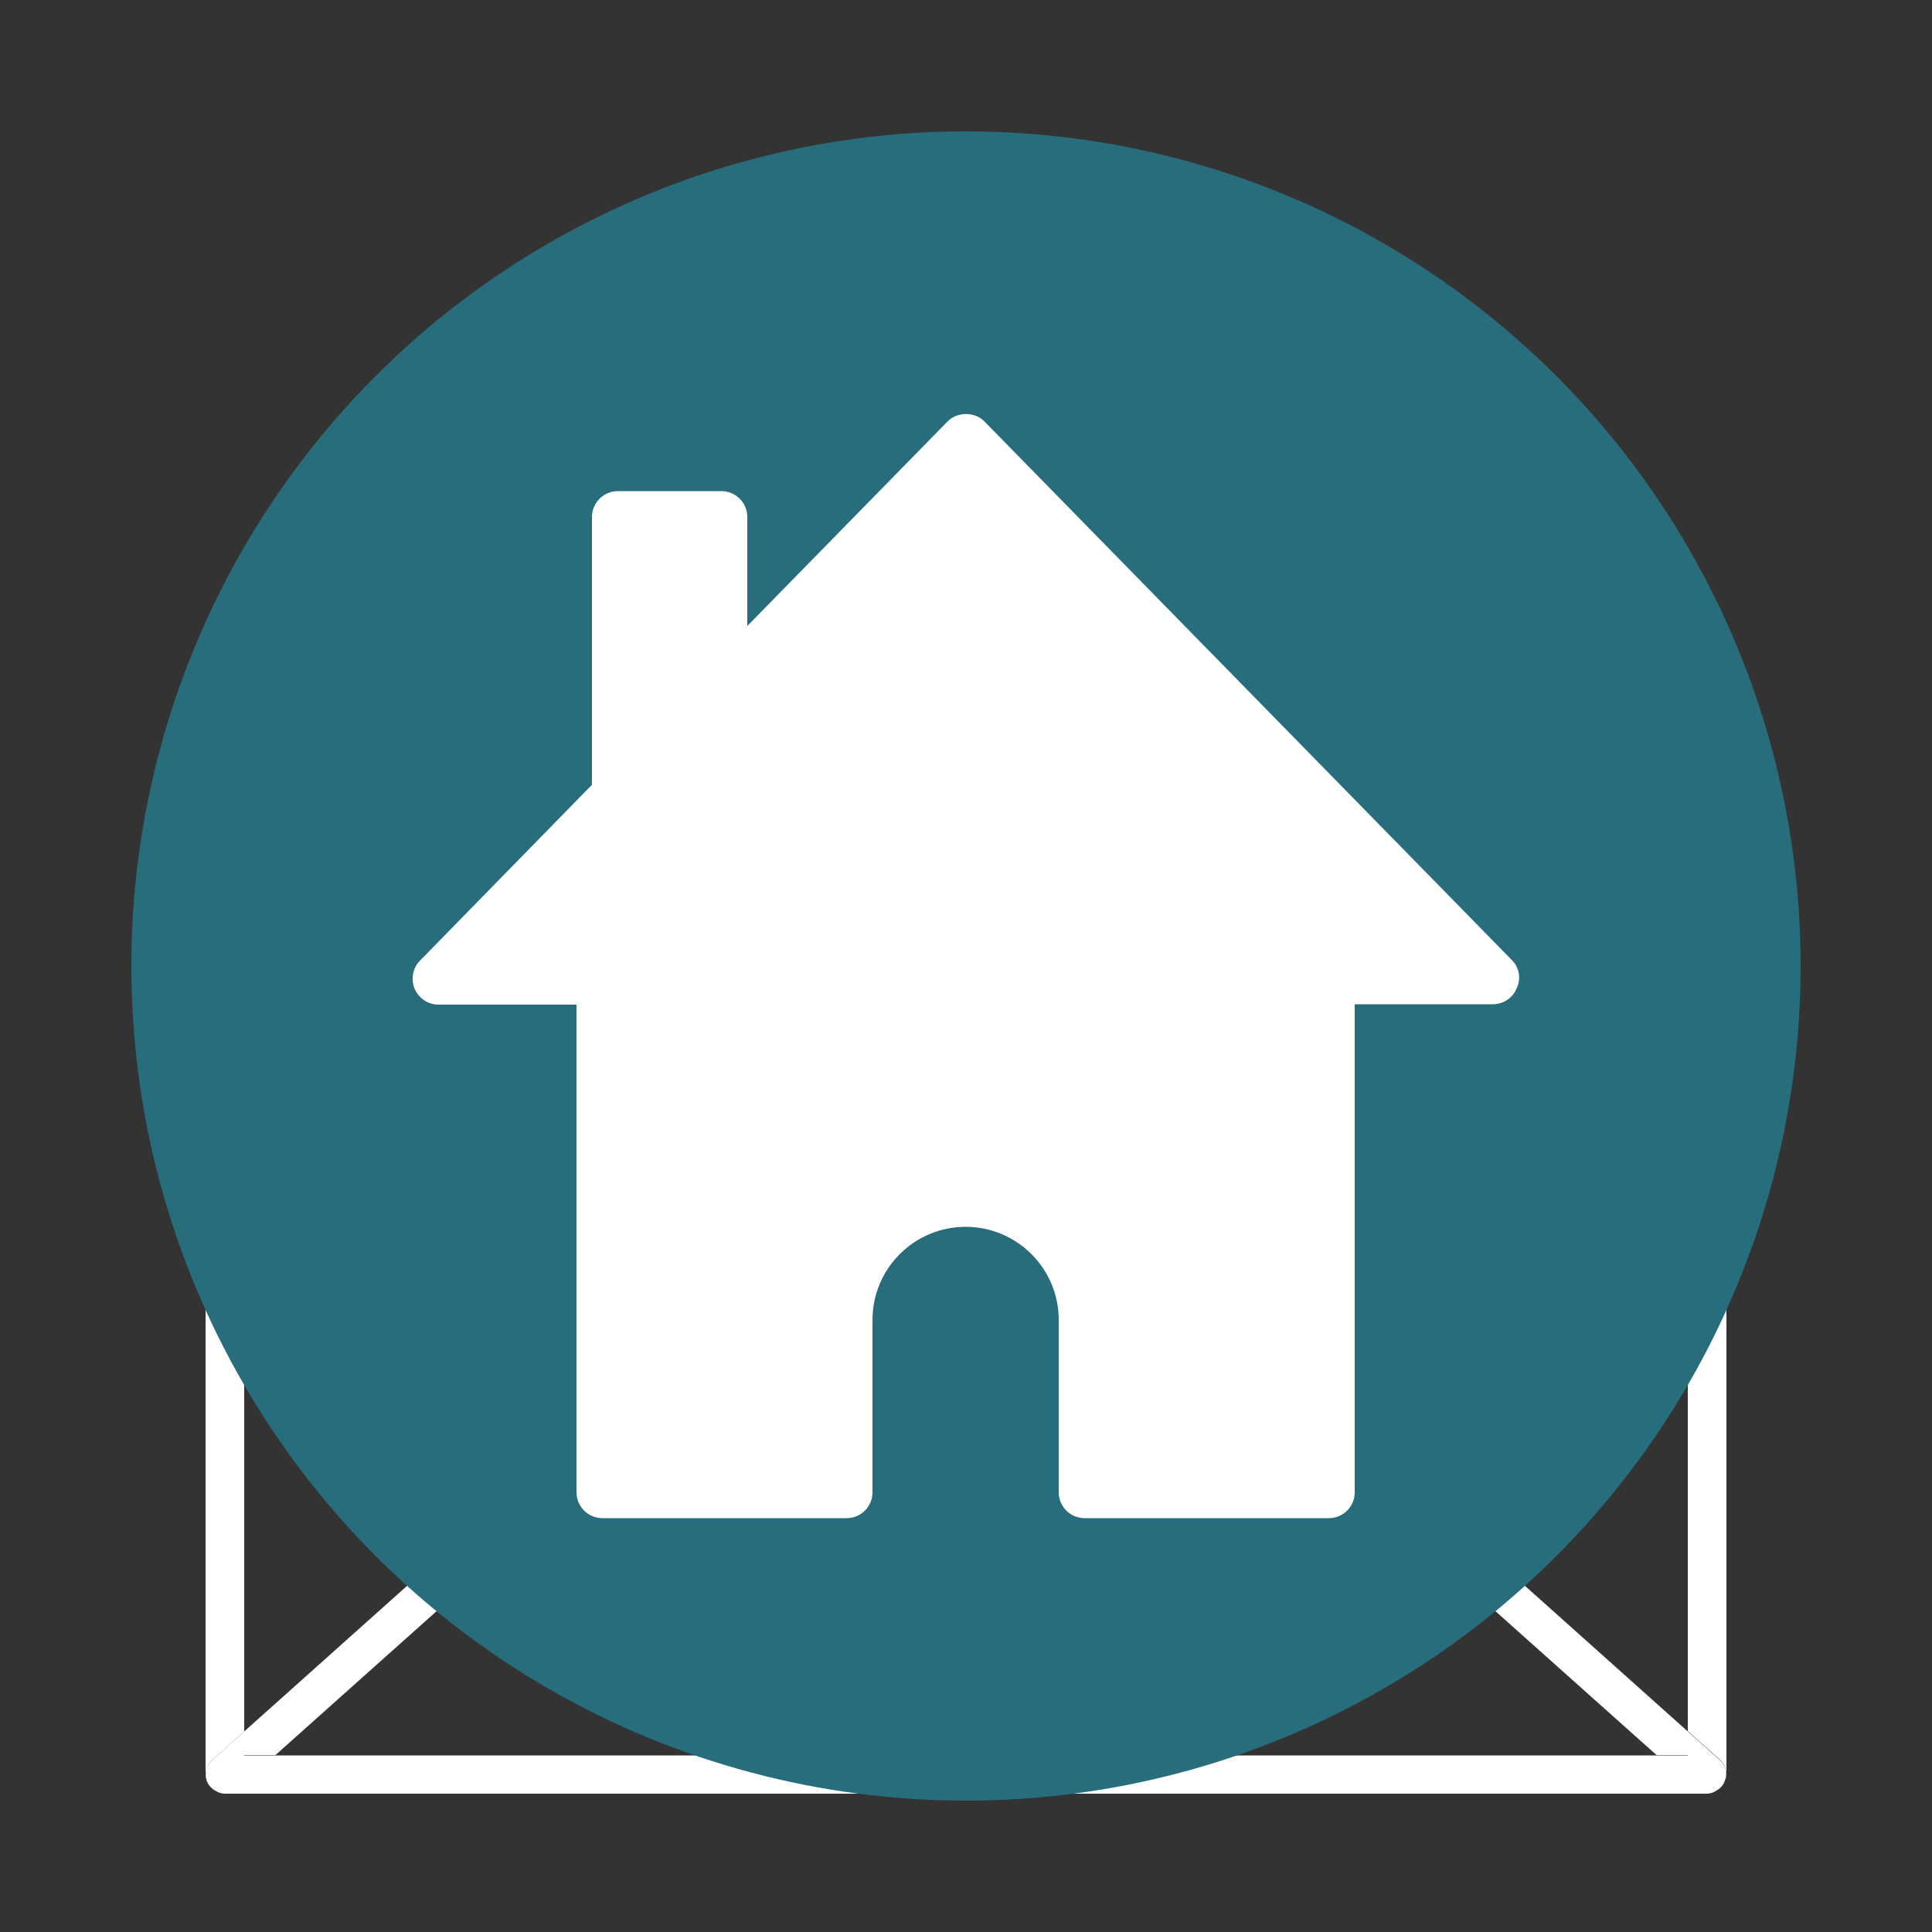 <?xml version="1.0" encoding="utf-8"?>
<!-- Generator: Adobe Illustrator 23.0.0, SVG Export Plug-In . SVG Version: 6.00 Build 0)  -->
<svg version="1.1" id="Capa_1" xmlns="http://www.w3.org/2000/svg" xmlns:xlink="http://www.w3.org/1999/xlink" x="0px" y="0px"
	 viewBox="0 0 50 50" style="enable-background:new 0 0 50 50;" xml:space="preserve">
<rect x="0" y="0" width="50" height="50" fill="#333333" stroke="none"/>
<style type="text/css">
	.st0{fill:#15053D;}
	.st1{fill:#15053D;stroke:#FFFFFF;stroke-linecap:round;stroke-linejoin:round;stroke-miterlimit:10;}
	.st2{fill:#FFFFFF;stroke:#15053D;stroke-linecap:round;stroke-linejoin:round;stroke-miterlimit:10;}
	.st3{fill:none;}
	.st4{fill:#FFFFFF;}
	.st5{fill:#286D7C;}
</style>
<g>
	<path class="st3" d="M31.39,21.54c-0.25,0.54-0.61,0.81-1.09,0.81c-0.27,0-0.49-0.09-0.65-0.28c-0.17-0.19-0.25-0.49-0.25-0.91
		v-0.62h-2.04c-0.12,0.39-0.31,0.74-0.58,1.01c-0.48,0.49-1.1,0.74-1.86,0.74c-0.77,0-1.39-0.25-1.86-0.75
		c-0.27-0.28-0.45-0.62-0.57-1.01h-2.02c0.09,0.47,0.23,0.9,0.44,1.3c0.36,0.67,0.86,1.2,1.5,1.58c0.64,0.38,1.35,0.57,2.14,0.57
		c1.39,0,2.44-0.51,3.14-1.52c0.15,0.49,0.42,0.86,0.8,1.12c0.38,0.26,0.85,0.39,1.41,0.39c1.05,0,1.86-0.43,2.46-1.28
		c0.4-0.57,0.65-1.3,0.78-2.16h-1.46C31.61,20.94,31.52,21.27,31.39,21.54z"/>
	<polygon class="st3" points="7.13,20.54 6.32,20.54 6.32,44.81 20.3,32.31 	"/>
	<path class="st3" d="M18.35,19.46c0-1.25,0.28-2.38,0.84-3.36c0.56-0.99,1.35-1.76,2.37-2.31c1.02-0.55,2.2-0.83,3.52-0.83
		c1.31,0,2.47,0.26,3.48,0.78c1.01,0.52,1.8,1.26,2.36,2.2c0.56,0.94,0.85,2.03,0.85,3.26c0,0.12-0.01,0.23-0.01,0.35h1.47
		c0-0.13,0.02-0.25,0.02-0.38c0-1.46-0.35-2.78-1.04-3.94c-0.69-1.16-1.66-2.07-2.9-2.72c-1.24-0.65-2.65-0.98-4.23-0.98
		c-1.64,0-3.09,0.34-4.35,1.03c-1.26,0.69-2.24,1.63-2.94,2.83c-0.7,1.2-1.05,2.56-1.05,4.07c0,0.03,0,0.06,0,0.09h1.6
		C18.36,19.51,18.35,19.49,18.35,19.46z"/>
	<polygon class="st3" points="25,36.51 21.06,32.98 7.13,45.42 42.87,45.42 28.94,32.98 	"/>
	<polygon class="st3" points="43.68,44.81 43.68,20.54 42.87,20.54 29.7,32.31 	"/>
	<path class="st3" d="M24.92,16.83c0.76,0,1.37,0.24,1.86,0.73c0.48,0.49,0.72,1.15,0.72,1.98h1.9v-4.3h-1.93v1.13
		c-0.34-0.41-0.75-0.72-1.25-0.92c-0.49-0.21-1.05-0.31-1.66-0.31c-0.79,0-1.5,0.19-2.14,0.57c-0.64,0.38-1.14,0.9-1.5,1.57
		c-0.36,0.67-0.54,1.42-0.54,2.27h1.97c0-0.82,0.24-1.48,0.71-1.98C23.53,17.07,24.15,16.83,24.92,16.83z"/>
	<path class="st3" d="M20.7,26.41c1.25,0.69,2.69,1.03,4.31,1.03c0.67,0,1.36-0.07,2.05-0.21c0.69-0.14,1.29-0.34,1.8-0.61
		l-0.47-1.39c-0.51,0.26-1.06,0.45-1.65,0.58c-0.59,0.13-1.16,0.19-1.73,0.19c-1.31,0-2.47-0.28-3.48-0.83
		c-1.01-0.55-1.79-1.32-2.34-2.31c-0.39-0.7-0.63-1.47-0.75-2.31h-1.62c0.13,1.1,0.45,2.11,0.97,3.03
		C18.48,24.78,19.45,25.72,20.7,26.41z"/>
	<path class="st4" d="M5.52,46.31c-0.07-0.05-0.13-0.12-0.16-0.2C5.39,46.19,5.45,46.26,5.52,46.31z"/>
	<path class="st4" d="M5.49,45.55l0.83-0.74V20.54h0.81l-0.56-0.5l0.56-0.5H5.82c-0.28,0-0.5,0.22-0.5,0.5v25.88
		c0,0.05,0.01,0.11,0.03,0.15C5.29,45.89,5.34,45.68,5.49,45.55z"/>
	<path class="st4" d="M44.68,20.04c0-0.28-0.22-0.5-0.5-0.5h-1.31l0.56,0.5l-0.56,0.5h0.81v24.26l0.83,0.74
		c0.15,0.13,0.2,0.34,0.14,0.53c0.02-0.05,0.03-0.1,0.03-0.15V20.04z"/>
	<path class="st4" d="M44.64,46.11c-0.03,0.08-0.09,0.15-0.16,0.2C44.55,46.26,44.61,46.19,44.64,46.11z"/>
	<path class="st4" d="M5.82,46.42c-0.09,0-0.18-0.03-0.25-0.08C5.65,46.39,5.73,46.42,5.82,46.42z"/>
	<path class="st4" d="M44.43,46.34c-0.08,0.05-0.16,0.08-0.25,0.08C44.27,46.42,44.35,46.39,44.43,46.34z"/>
	<path class="st4" d="M5.36,46.1C5.36,46.1,5.36,46.11,5.36,46.1c0,0,0-0.01,0-0.02C5.36,46.09,5.35,46.09,5.36,46.1z"/>
	<path class="st4" d="M5.57,46.34c-0.02-0.01-0.03-0.02-0.05-0.03C5.54,46.32,5.55,46.33,5.57,46.34z"/>
	<path class="st4" d="M44.48,46.31c-0.02,0.01-0.03,0.02-0.05,0.03C44.45,46.33,44.46,46.32,44.48,46.31z"/>
	<polygon class="st4" points="28.94,32.98 42.87,45.42 43.68,45.42 43.68,44.81 29.7,32.31 	"/>
	<path class="st4" d="M44.64,46.1c0-0.01,0-0.02,0-0.02C44.64,46.09,44.64,46.1,44.64,46.1C44.64,46.11,44.64,46.1,44.64,46.1z"/>
	<polygon class="st4" points="20.3,32.31 6.32,44.81 6.32,45.42 7.13,45.42 21.06,32.98 	"/>
	<path class="st4" d="M44.51,45.55l-0.83-0.74v0.62h-0.81H7.13H6.32v-0.62l-0.83,0.74c-0.15,0.13-0.2,0.34-0.14,0.53
		c0,0.01,0,0.02,0.01,0.03c0.03,0.08,0.09,0.15,0.16,0.2c0.02,0.01,0.03,0.02,0.05,0.03c0.08,0.05,0.16,0.08,0.25,0.08h38.35
		c0.09,0,0.18-0.03,0.25-0.08c0.02-0.01,0.03-0.02,0.05-0.03c0.07-0.05,0.13-0.12,0.16-0.2c0-0.01,0-0.02,0.01-0.03
		C44.71,45.89,44.66,45.68,44.51,45.55z"/>
	<path class="st4" d="M29.4,21.16c0,0.42,0.08,0.72,0.25,0.91c0.17,0.19,0.39,0.28,0.65,0.28c0.48,0,0.84-0.27,1.09-0.81
		c0.13-0.27,0.22-0.6,0.28-1H29.4V21.16z"/>
	<polygon class="st4" points="21.06,32.98 25,36.51 28.94,32.98 25,29.46 	"/>
	<path class="st4" d="M30.92,15.94c-0.56-0.94-1.35-1.67-2.36-2.2c-1.01-0.52-2.17-0.78-3.48-0.78c-1.32,0-2.5,0.28-3.52,0.83
		c-1.02,0.55-1.81,1.32-2.37,2.31c-0.56,0.99-0.84,2.11-0.84,3.36c0,0.03,0,0.06,0,0.09c0,0.34,0.03,0.68,0.07,1h2.04
		c-0.06-0.32-0.1-0.65-0.1-1c0,0,0,0,0,0c0-0.85,0.18-1.6,0.54-2.27c0.36-0.67,0.86-1.19,1.5-1.57c0.64-0.38,1.35-0.57,2.14-0.57
		c0.62,0,1.17,0.1,1.66,0.31c0.49,0.21,0.91,0.52,1.25,0.92v-1.13h1.93v4.3v1h2.28c0.05-0.3,0.07-0.64,0.08-1
		c0-0.12,0.01-0.22,0.01-0.35C31.77,17.96,31.49,16.88,30.92,15.94z"/>
	<path class="st4" d="M42.87,19.54L25,3.58L7.13,19.54l-0.56,0.5l0.56,0.5L20.3,32.31l4.36-3.9c0.19-0.17,0.48-0.17,0.67,0l4.36,3.9
		l13.17-11.77l0.56-0.5L42.87,19.54z M33.23,19.54c-0.01,0.35-0.04,0.69-0.09,1c-0.13,0.86-0.38,1.59-0.78,2.16
		c-0.59,0.85-1.41,1.28-2.46,1.28c-0.56,0-1.03-0.13-1.41-0.39c-0.38-0.26-0.65-0.64-0.8-1.12c-0.7,1.01-1.74,1.52-3.14,1.52
		c-0.79,0-1.5-0.19-2.14-0.57c-0.64-0.38-1.14-0.9-1.5-1.58c-0.21-0.4-0.36-0.84-0.44-1.3h-2.04c0.11,0.84,0.36,1.62,0.75,2.31
		c0.55,0.99,1.33,1.76,2.34,2.31c1.01,0.55,2.17,0.83,3.48,0.83c0.57,0,1.15-0.06,1.73-0.19c0.59-0.13,1.14-0.32,1.65-0.58
		l0.47,1.39c-0.51,0.27-1.11,0.47-1.8,0.61c-0.69,0.14-1.37,0.21-2.05,0.21c-1.63,0-3.06-0.34-4.31-1.03
		c-1.25-0.69-2.22-1.63-2.91-2.84c-0.52-0.91-0.85-1.92-0.97-3.03c-0.04-0.32-0.05-0.66-0.06-1c0-0.03,0-0.06,0-0.09
		c0-1.51,0.35-2.87,1.05-4.07c0.7-1.2,1.68-2.15,2.94-2.83c1.26-0.69,2.71-1.03,4.35-1.03c1.58,0,2.99,0.33,4.23,0.98
		c1.24,0.65,2.21,1.56,2.9,2.72c0.69,1.16,1.04,2.47,1.04,3.94C33.25,19.3,33.23,19.41,33.23,19.54z"/>
	<path class="st4" d="M25,29.46l3.94,3.53l0.75-0.67l-4.36-3.9c-0.19-0.17-0.48-0.17-0.67,0l-4.36,3.9l0.75,0.67L25,29.46z"/>
	<path class="st4" d="M27.5,19.54c0-0.84-0.24-1.5-0.72-1.98c-0.48-0.49-1.1-0.73-1.86-0.73c-0.77,0-1.39,0.25-1.86,0.74
		c-0.48,0.49-0.71,1.15-0.71,1.98c0,0,0,0,0,0c0,0.37,0.05,0.7,0.15,1c0.12,0.39,0.3,0.73,0.57,1.01c0.48,0.5,1.1,0.75,1.86,0.75
		c0.76,0,1.37-0.25,1.86-0.74c0.27-0.28,0.46-0.62,0.58-1.01C27.45,20.24,27.5,19.91,27.5,19.54C27.5,19.54,27.5,19.54,27.5,19.54z"
		/>
</g>
<g>
	<circle class="st5" cx="25" cy="25" r="21.6"/>
	<path class="st4" d="M39.13,24.85L25.48,10.91c-0.25-0.26-0.71-0.26-0.96,0l-5.18,5.29v-2.82c0-0.37-0.3-0.67-0.67-0.67h-2.68
		c-0.37,0-0.67,0.3-0.67,0.67v6.93l-4.45,4.55c-0.19,0.19-0.24,0.48-0.14,0.73c0.11,0.25,0.35,0.41,0.62,0.41h3.57v12.62
		c0,0.37,0.3,0.67,0.67,0.67h6.32c0.37,0,0.67-0.3,0.67-0.67v-4.46c0-1.33,1.08-2.41,2.41-2.41s2.41,1.08,2.41,2.41v4.46
		c0,0.37,0.3,0.67,0.67,0.67h6.32c0.37,0,0.67-0.3,0.67-0.67V25.99h3.57c0.27,0,0.52-0.16,0.62-0.41
		C39.37,25.33,39.32,25.04,39.13,24.85z"/>
</g>
</svg>
